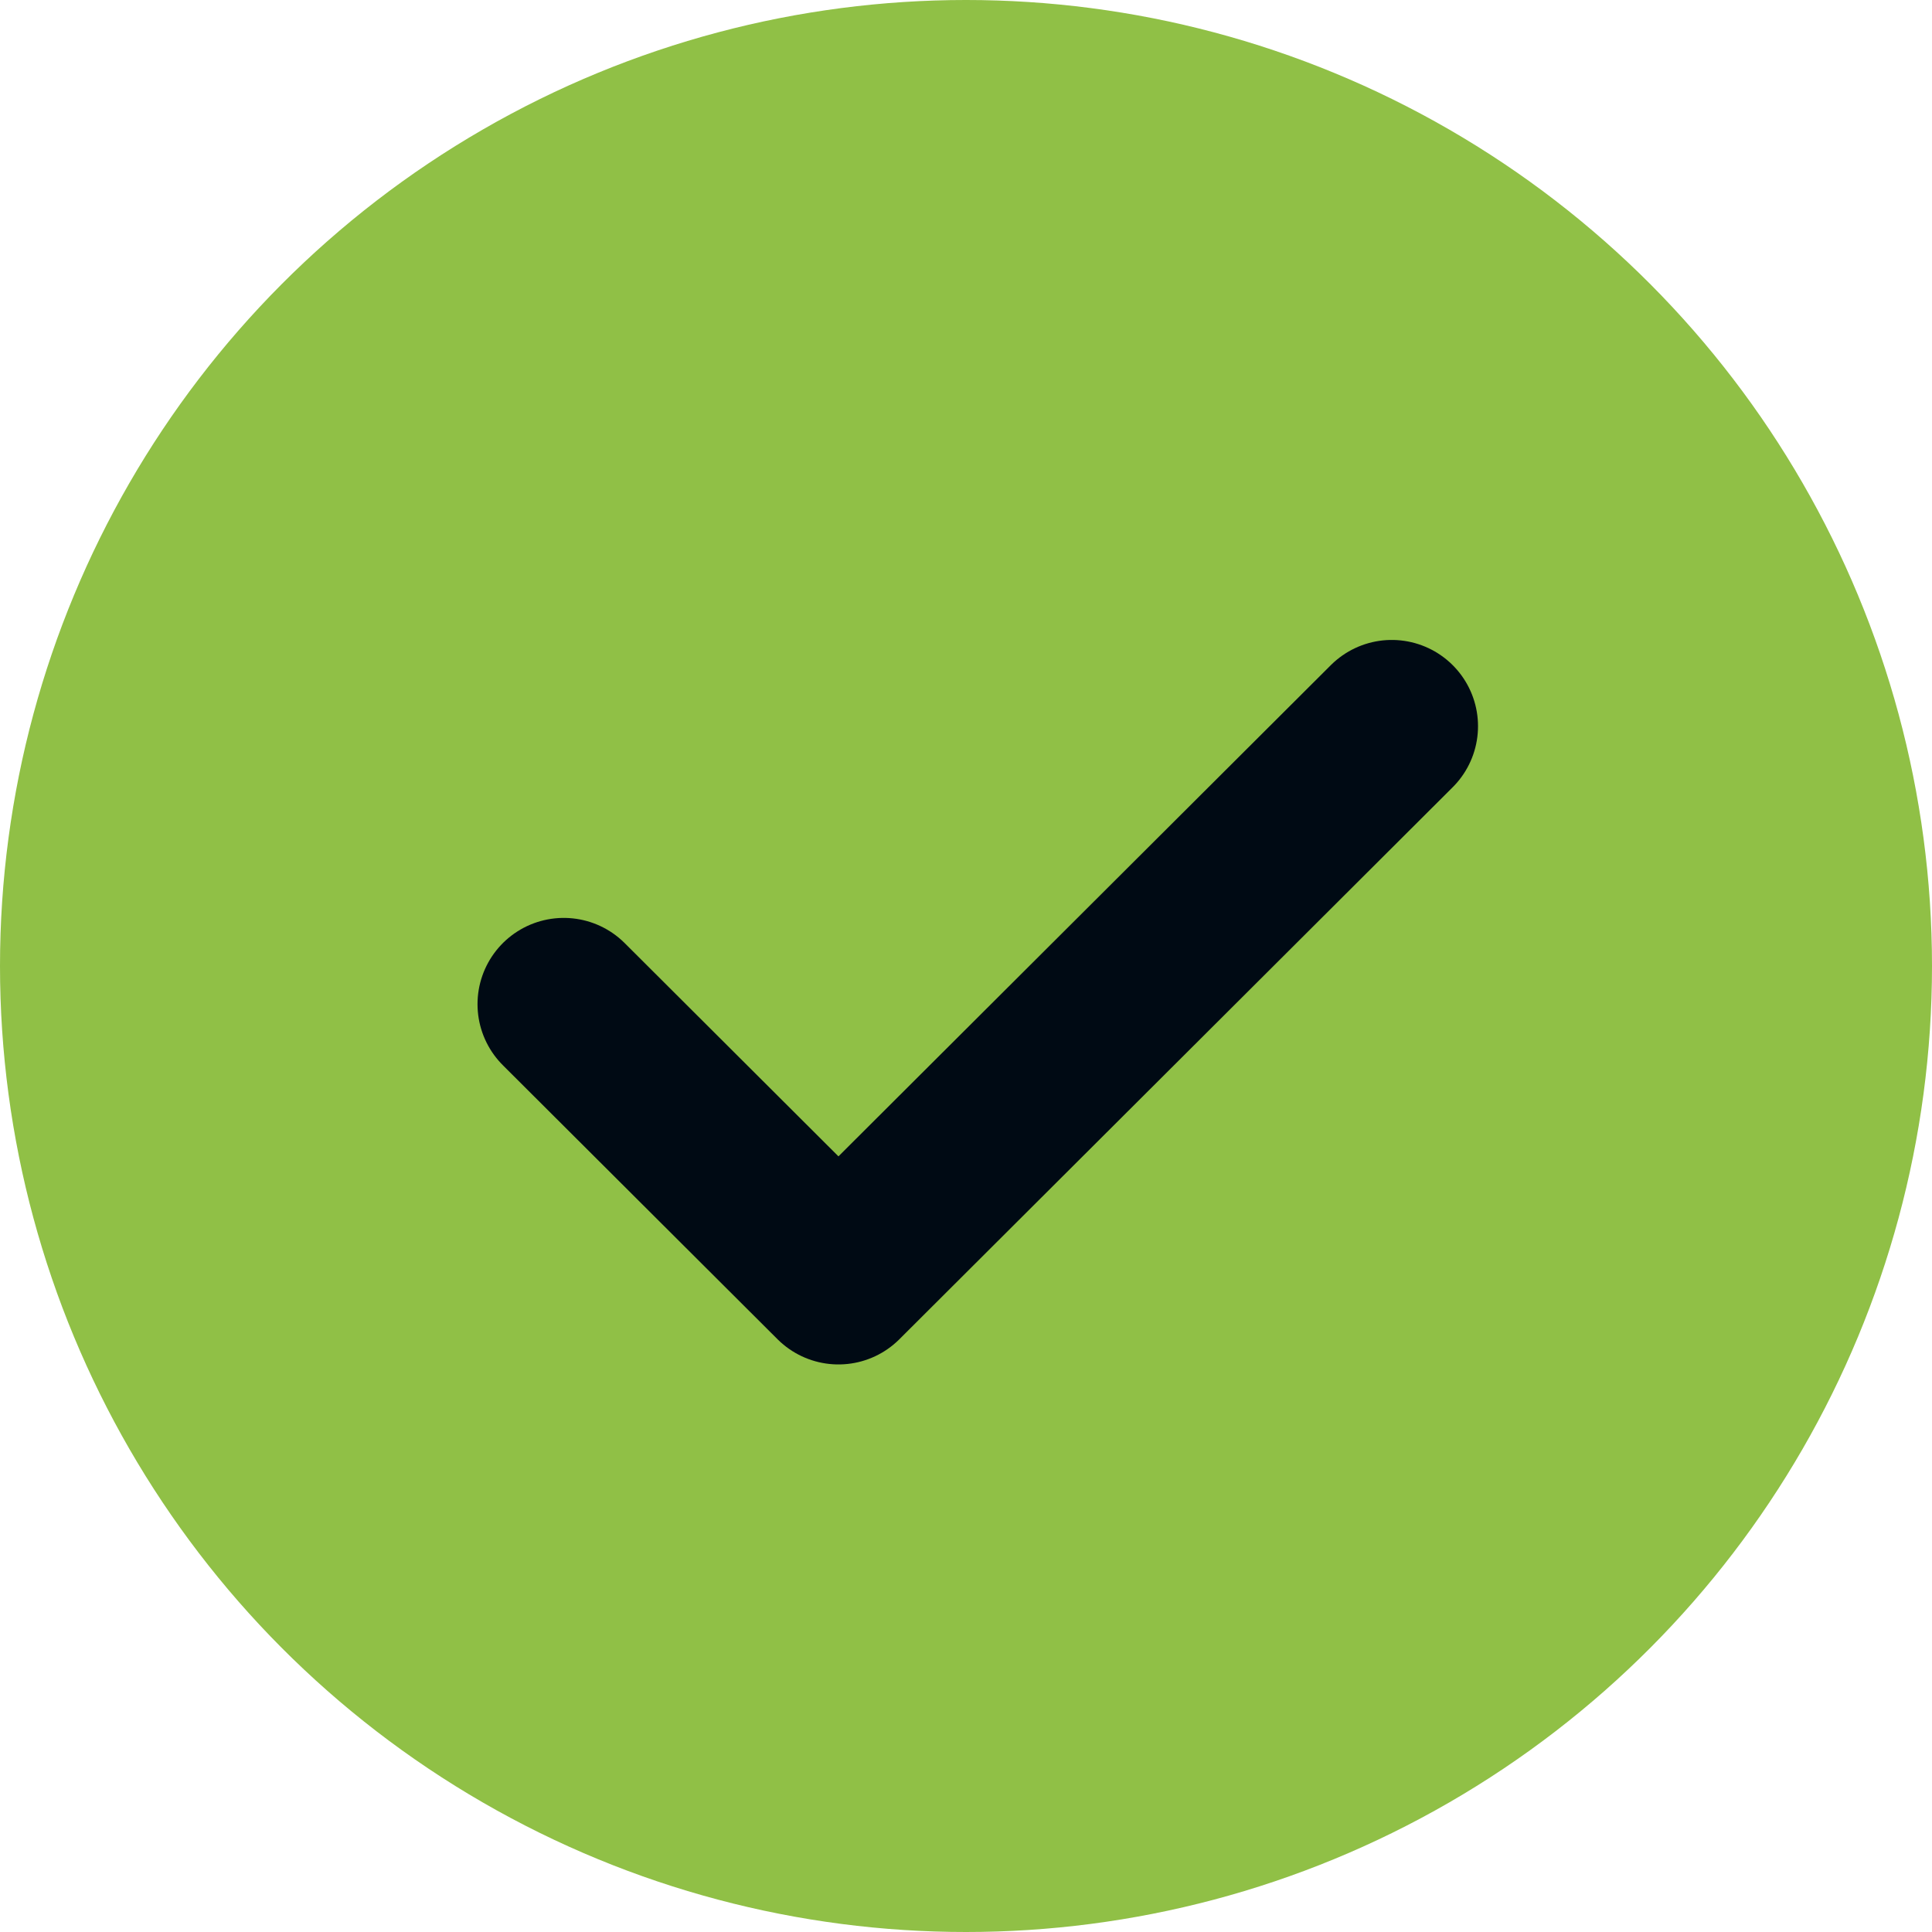 <?xml version="1.0" encoding="UTF-8"?>
<svg width="56px" height="56px" viewBox="0 0 56 56" version="1.1" xmlns="http://www.w3.org/2000/svg" xmlns:xlink="http://www.w3.org/1999/xlink">
    <title>Atomos/Indicadores/Ejemplo-1 Copy 12</title>
    <g id="Atomos/Indicadores/Ejemplo-1-Copy-12" stroke="none" stroke-width="1" fill="none" fill-rule="evenodd">
        <circle id="Oval" fill="#90C046" cx="28" cy="28" r="28"></circle>
        <polyline id="Stroke-2" stroke="#000A14" stroke-width="5" stroke-linecap="round" stroke-linejoin="round" points="16.341 29.106 24.303 37.049 40.341 21.049"></polyline>
    </g>
</svg>
